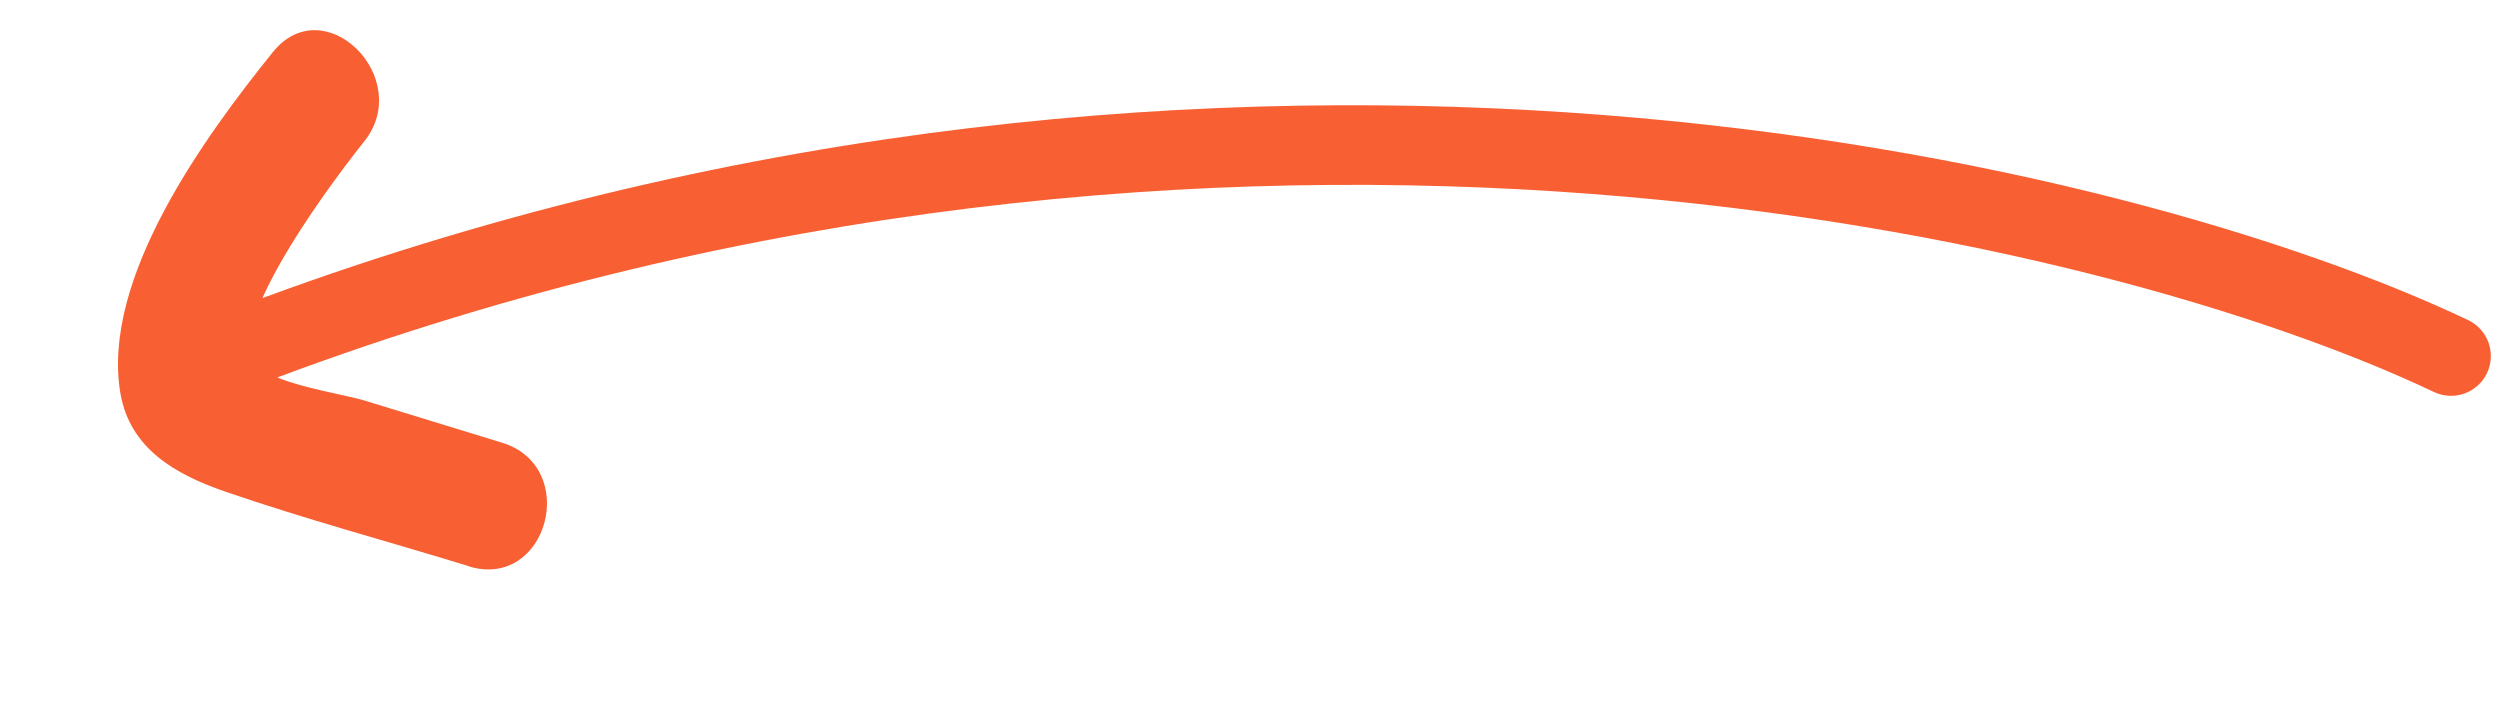<svg xmlns="http://www.w3.org/2000/svg" width="238" height="67" viewBox="0 0 238 67" fill="none"><path d="M11.459 37.428C9.608 26.488 19.589 12.89 25.97 4.968C30.889 -1.147 39.531 7.478 34.633 13.517C32.921 15.646 27.453 22.807 24.984 28.376C117.364 -5.669 202.912 15.239 234.966 30.473C236.856 31.371 237.66 33.631 236.762 35.522C235.863 37.412 233.602 38.217 231.712 37.318C201.018 22.731 116.996 2.086 26.395 35.935C28.994 36.999 32.926 37.597 34.709 38.133L47.786 42.142C55.277 44.432 52.141 56.196 44.627 53.92L44.651 53.906C36.919 51.531 29.053 49.425 21.392 46.784C16.734 45.171 12.375 42.742 11.459 37.428Z" fill="#F86033"></path></svg>